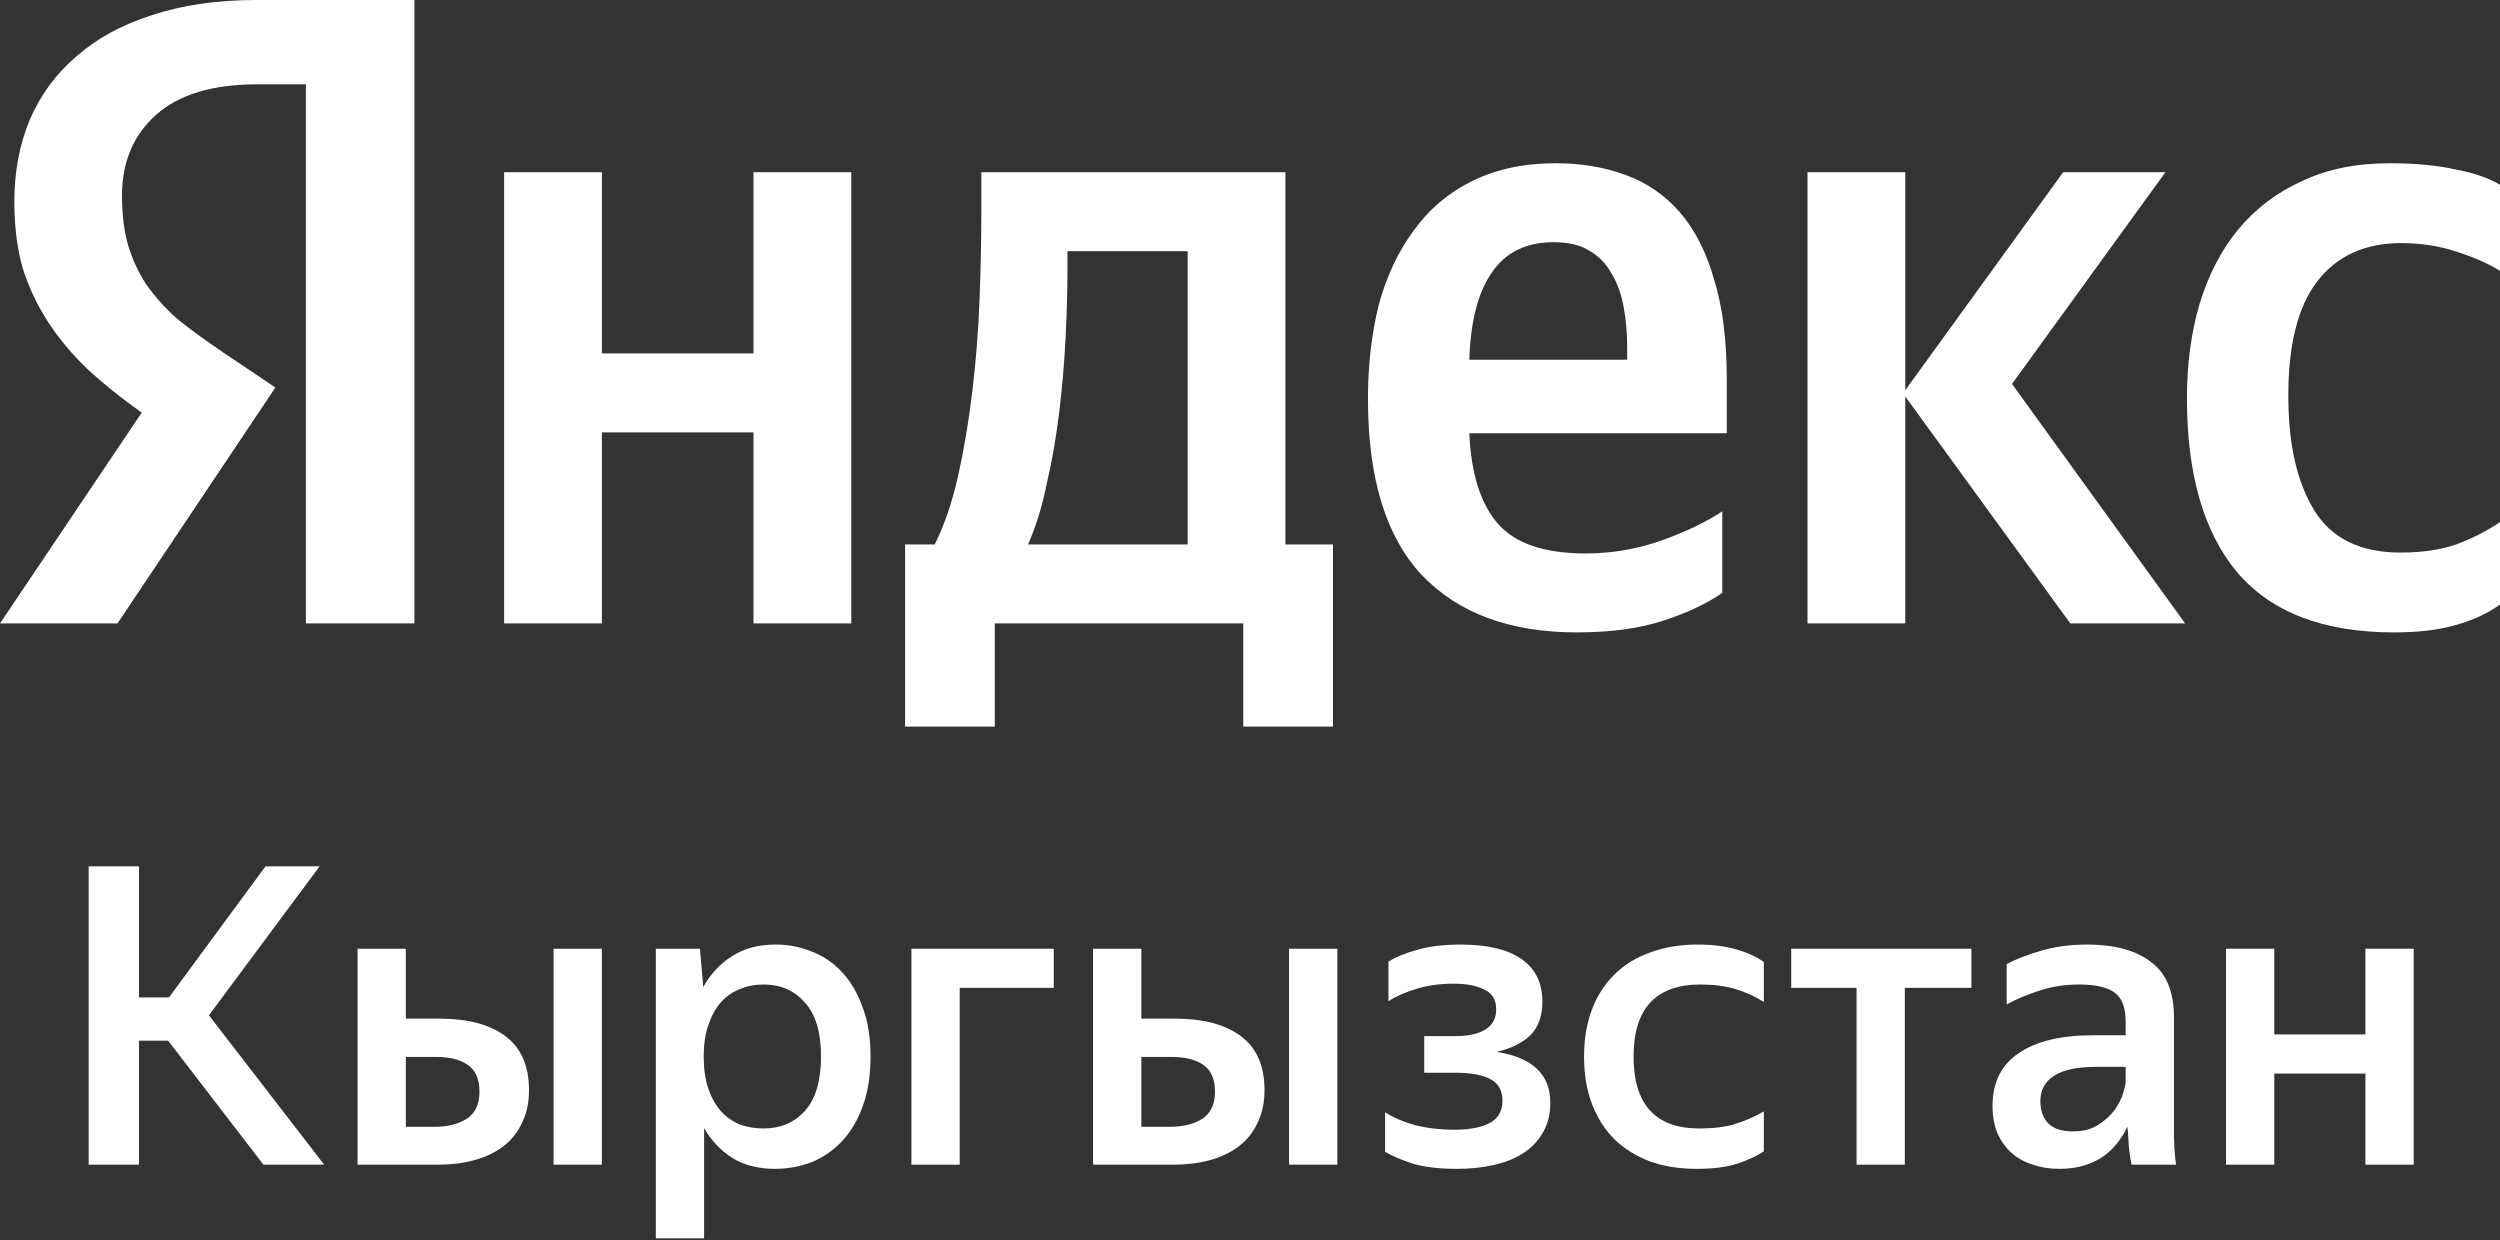 <svg width="911" height="452" viewBox="0 0 911 452" fill="none" xmlns="http://www.w3.org/2000/svg">
<rect x="0" y="0" width="911" height="452" fill="#333333" stroke="none"/>
<path d="M485.736 264.769H453.048V227.178H362.504V264.769H329.817V198.413H340.604C344.09 191.44 346.923 183.159 349.102 173.57C351.281 163.764 353.025 153.413 354.332 142.517C355.64 131.622 356.511 120.508 356.947 109.176C357.383 97.845 357.601 87.058 357.601 76.816V62.76H468.412V198.413H485.736V264.769ZM111.464 30.726H93.813C77.469 30.726 65.157 34.431 56.876 41.84C48.595 49.249 44.455 59.055 44.455 71.259C44.455 78.232 45.218 84.334 46.743 89.564C48.269 94.576 50.448 99.261 53.281 103.619C56.331 107.978 60.036 112.118 64.394 116.041C68.971 119.745 74.31 123.668 80.411 127.808L100.351 141.21L42.821 227.178H0L51.646 150.362C44.237 145.132 37.591 139.793 31.707 134.346C26.041 128.898 21.247 123.123 17.324 117.021C13.402 110.92 10.351 104.382 8.172 97.409C6.211 90.217 5.23 82.263 5.23 73.547C5.23 62.651 7.082 52.736 10.787 43.801C14.709 34.649 20.375 26.913 27.784 20.593C35.194 14.056 44.346 9.044 55.242 5.557C66.356 1.852 79.104 0 93.486 0H151.016V227.178H111.464V30.726ZM535.421 157.88C536.075 172.699 539.561 183.704 545.881 190.895C552.2 198.086 562.878 201.682 577.915 201.682C587.067 201.682 596.111 200.156 605.045 197.105C614.198 193.837 621.716 190.241 627.6 186.319V216.064C621.934 219.987 614.742 223.364 606.026 226.197C597.309 229.03 586.849 230.447 574.646 230.447C550.239 230.447 531.389 223.473 518.096 209.527C505.021 195.58 498.484 174.224 498.484 145.459C498.484 133.038 499.791 121.597 502.406 111.137C505.239 100.677 509.489 91.634 515.155 84.007C520.82 76.162 527.903 70.169 536.401 66.029C545.118 61.67 555.251 59.491 566.801 59.491C576.171 59.491 584.67 60.908 592.297 63.741C600.142 66.573 606.789 71.15 612.236 77.469C617.684 83.789 621.825 91.961 624.658 101.985C627.708 111.791 629.234 123.886 629.234 138.268V157.88H535.421ZM310.204 62.76V227.178H274.575V157.554H219.333V227.178H183.704V62.76H219.333V128.789H274.575V62.76H310.204ZM694.282 144.479V227.178H658.653V62.76H694.282V142.191L751.812 62.76H789.076L733.18 139.902L796.267 227.178H754.427L694.282 144.479ZM872.429 230.447C846.715 230.447 827.647 223.146 815.226 208.546C803.022 193.946 796.921 172.808 796.921 145.132C796.921 132.711 798.446 121.271 801.497 110.811C804.766 100.133 809.451 91.089 815.553 83.68C821.872 76.053 829.608 70.169 838.761 66.029C847.913 61.67 858.591 59.491 870.794 59.491C880.165 59.491 888.228 60.254 894.983 61.779C901.738 63.087 907.077 64.939 911 67.336V98.716C907.295 96.319 902.174 94.031 895.637 91.852C889.099 89.673 882.235 88.583 875.044 88.583C861.751 88.583 851.509 93.268 844.318 102.639C837.344 111.791 833.858 125.629 833.858 144.152C833.858 161.803 837.017 175.75 843.337 185.992C849.656 196.234 860.116 201.355 874.717 201.355C882.562 201.355 889.317 200.374 894.983 198.413C900.867 196.234 906.206 193.51 911 190.241V220.314C906.424 223.582 900.976 226.088 894.656 227.832C888.555 229.575 881.145 230.447 872.429 230.447ZM432.782 91.525H388.981V98.389C388.981 105.581 388.763 113.643 388.327 122.578C387.891 131.513 387.129 140.556 386.039 149.709C384.949 158.861 383.424 167.687 381.463 176.185C379.72 184.684 377.431 192.093 374.598 198.413H432.782V91.525ZM566.147 88.256C556.123 88.256 548.605 91.961 543.593 99.37C538.581 106.561 535.857 117.13 535.421 131.077H592.951V126.827C592.951 121.379 592.515 116.367 591.643 111.791C590.772 106.997 589.246 102.857 587.067 99.37C585.106 95.883 582.382 93.159 578.895 91.198C575.626 89.237 571.377 88.256 566.147 88.256Z" fill="white"/>
<path d="M861.959 391.204H828.751V424.411H811.162V345.714H828.751V376.95H861.959V345.714H879.548V424.411H861.959V391.204Z" fill="white"/>
<path d="M775.204 410.613C774.396 412.432 773.284 414.252 771.868 416.071C770.554 417.891 768.886 419.559 766.864 421.075C764.944 422.491 762.619 423.653 759.889 424.563C757.16 425.473 753.976 425.928 750.336 425.928C746.899 425.928 743.715 425.422 740.784 424.411C737.852 423.501 735.274 422.086 733.05 420.166C730.927 418.245 729.209 415.869 727.895 413.039C726.682 410.107 726.075 406.771 726.075 403.031C726.075 394.438 729.259 388.019 735.628 383.774C741.997 379.427 750.994 377.253 762.619 377.253H774.598V372.401C774.598 367.246 773.284 363.708 770.655 361.787C768.027 359.765 763.68 358.754 757.615 358.754C752.459 358.754 747.607 359.512 743.058 361.029C738.61 362.444 734.668 364.112 731.231 366.033V351.324C734.364 349.606 738.509 347.988 743.665 346.472C748.82 344.956 754.431 344.197 760.496 344.197C770.605 344.197 778.389 346.32 783.847 350.566C789.407 354.711 792.187 361.383 792.187 370.582V411.674C792.187 412.584 792.187 413.645 792.187 414.858C792.288 415.97 792.339 417.133 792.339 418.346C792.44 419.559 792.541 420.722 792.642 421.833C792.743 422.844 792.844 423.704 792.945 424.411H776.721C776.417 422.996 776.114 421.025 775.811 418.498C775.609 415.97 775.457 413.696 775.356 411.674L775.204 410.613ZM755.189 412.281C758.929 412.281 762.012 411.522 764.438 410.006C766.966 408.389 768.987 406.569 770.504 404.547C772.02 402.424 773.081 400.352 773.688 398.33C774.294 396.309 774.598 394.893 774.598 394.085V388.778H763.68C756.705 388.778 751.6 389.889 748.365 392.113C745.13 394.236 743.513 397.269 743.513 401.211C743.513 404.648 744.473 407.378 746.394 409.4C748.416 411.32 751.347 412.281 755.189 412.281Z" fill="white"/>
<path d="M694.115 359.967V424.411H676.525V359.967H652.719V345.714H718.376V359.967H694.115Z" fill="white"/>
<path d="M618.323 425.928C611.955 425.928 606.243 425.018 601.189 423.198C596.134 421.277 591.838 418.599 588.3 415.162C584.762 411.624 582.032 407.327 580.112 402.273C578.191 397.218 577.231 391.456 577.231 384.987C577.231 378.618 578.191 372.907 580.112 367.852C582.032 362.798 584.762 358.552 588.3 355.115C591.838 351.577 596.185 348.898 601.34 347.078C606.496 345.158 612.258 344.197 618.626 344.197C624.085 344.197 628.836 344.804 632.88 346.017C637.025 347.23 640.31 348.746 642.736 350.566V365.123C639.602 363.101 636.165 361.534 632.425 360.422C628.786 359.31 624.54 358.754 619.688 358.754C603.413 358.754 595.275 367.498 595.275 384.987C595.275 402.475 603.261 411.219 619.233 411.219C624.389 411.219 628.786 410.663 632.425 409.551C636.165 408.338 639.602 406.822 642.736 405.002V419.559C640.108 421.277 636.822 422.794 632.88 424.108C628.938 425.321 624.085 425.928 618.323 425.928Z" fill="white"/>
<path d="M564.931 401.818C564.931 406.064 564.021 409.703 562.201 412.735C560.483 415.768 558.057 418.295 554.923 420.317C551.89 422.238 548.302 423.653 544.157 424.563C540.012 425.473 535.615 425.928 530.965 425.928C524.293 425.928 518.834 425.27 514.589 423.956C510.343 422.541 507.057 421.126 504.732 419.711V405.305C507.664 407.226 511.303 408.793 515.65 410.006C520.098 411.118 524.9 411.674 530.055 411.674C535.413 411.674 539.659 410.865 542.792 409.248C545.926 407.631 547.493 404.901 547.493 401.06C547.493 397.421 546.078 394.843 543.247 393.326C540.417 391.709 536.019 390.9 530.055 390.9H518.986V377.557H530.358C535.11 377.557 538.749 376.748 541.276 375.131C543.904 373.513 545.218 371.087 545.218 367.852C545.218 364.314 543.753 361.888 540.821 360.574C537.991 359.159 534.301 358.451 529.752 358.451C524.799 358.451 520.351 359.057 516.408 360.271C512.466 361.383 508.978 362.899 505.945 364.82V350.414C508.473 348.797 511.91 347.382 516.257 346.169C520.603 344.855 525.961 344.197 532.33 344.197C542.034 344.197 549.414 345.966 554.468 349.505C559.522 353.043 562.05 358.198 562.05 364.971C562.05 370.127 560.634 374.17 557.804 377.102C554.973 379.932 550.829 382.005 545.37 383.319C558.41 385.34 564.931 391.507 564.931 401.818Z" fill="white"/>
<path d="M460.79 397.269C460.79 401.818 459.931 405.811 458.213 409.248C456.595 412.685 454.321 415.515 451.389 417.739C448.458 419.963 444.97 421.631 440.926 422.743C436.883 423.855 432.435 424.411 427.583 424.411H398.318V345.714H415.907V371.188H428.189C438.5 371.188 446.486 373.311 452.147 377.557C457.909 381.802 460.79 388.373 460.79 397.269ZM487.326 424.411H469.737V345.714H487.326V424.411ZM415.907 385.138V410.613H426.218C431.07 410.613 435.013 409.652 438.045 407.732C441.179 405.71 442.746 402.424 442.746 397.876C442.746 393.327 441.381 390.092 438.652 388.171C435.923 386.149 431.98 385.138 426.825 385.138H415.907Z" fill="white"/>
<path d="M332.125 345.714H383.984V359.967H349.715V424.411H332.125V345.714Z" fill="white"/>
<path d="M282.351 425.928C276.387 425.928 271.232 424.613 266.885 421.985C262.639 419.256 259.202 415.617 256.574 411.068V451.25H238.984V345.714H255.057L256.271 359.664C258.899 354.913 262.386 351.173 266.733 348.443C271.08 345.613 276.387 344.197 282.655 344.197C287.305 344.197 291.702 345.057 295.847 346.775C300.092 348.393 303.782 350.92 306.916 354.357C310.05 357.693 312.526 361.938 314.346 367.094C316.267 372.148 317.227 378.113 317.227 384.987C317.227 391.962 316.267 398.027 314.346 403.183C312.526 408.237 309.999 412.483 306.764 415.92C303.631 419.256 299.941 421.783 295.695 423.501C291.449 425.119 287.001 425.928 282.351 425.928ZM278.106 411.219C284.373 411.219 289.428 409.096 293.269 404.851C297.211 400.504 299.183 393.882 299.183 384.987C299.183 376.192 297.211 369.621 293.269 365.274C289.428 360.928 284.424 358.754 278.257 358.754C275.124 358.754 272.243 359.31 269.614 360.422C266.986 361.433 264.661 363.05 262.639 365.274C260.718 367.498 259.202 370.278 258.09 373.614C256.978 376.849 256.422 380.64 256.422 384.987C256.422 389.435 256.978 393.326 258.09 396.662C259.202 399.897 260.718 402.627 262.639 404.851C264.56 406.973 266.834 408.591 269.463 409.703C272.192 410.714 275.073 411.219 278.106 411.219Z" fill="white"/>
<path d="M192.767 397.269C192.767 401.818 191.908 405.811 190.189 409.248C188.572 412.685 186.298 415.515 183.366 417.739C180.434 419.963 176.947 421.631 172.903 422.743C168.86 423.855 164.412 424.411 159.56 424.411H130.294V345.714H147.884V371.188H160.166C170.477 371.188 178.463 373.311 184.124 377.557C189.886 381.802 192.767 388.373 192.767 397.269ZM219.303 424.411H201.714V345.714H219.303V424.411ZM147.884 385.138V410.613H158.195C163.047 410.613 166.99 409.652 170.022 407.732C173.156 405.71 174.723 402.424 174.723 397.876C174.723 393.327 173.358 390.092 170.629 388.171C167.899 386.149 163.957 385.138 158.801 385.138H147.884Z" fill="white"/>
<path d="M61.27 379.225H50.656V424.411H32.309V315.69H50.656V363.455H61.574L96.753 315.69H116.465L76.13 369.975L118.133 424.411H95.994L61.27 379.225Z" fill="white"/>
</svg>
